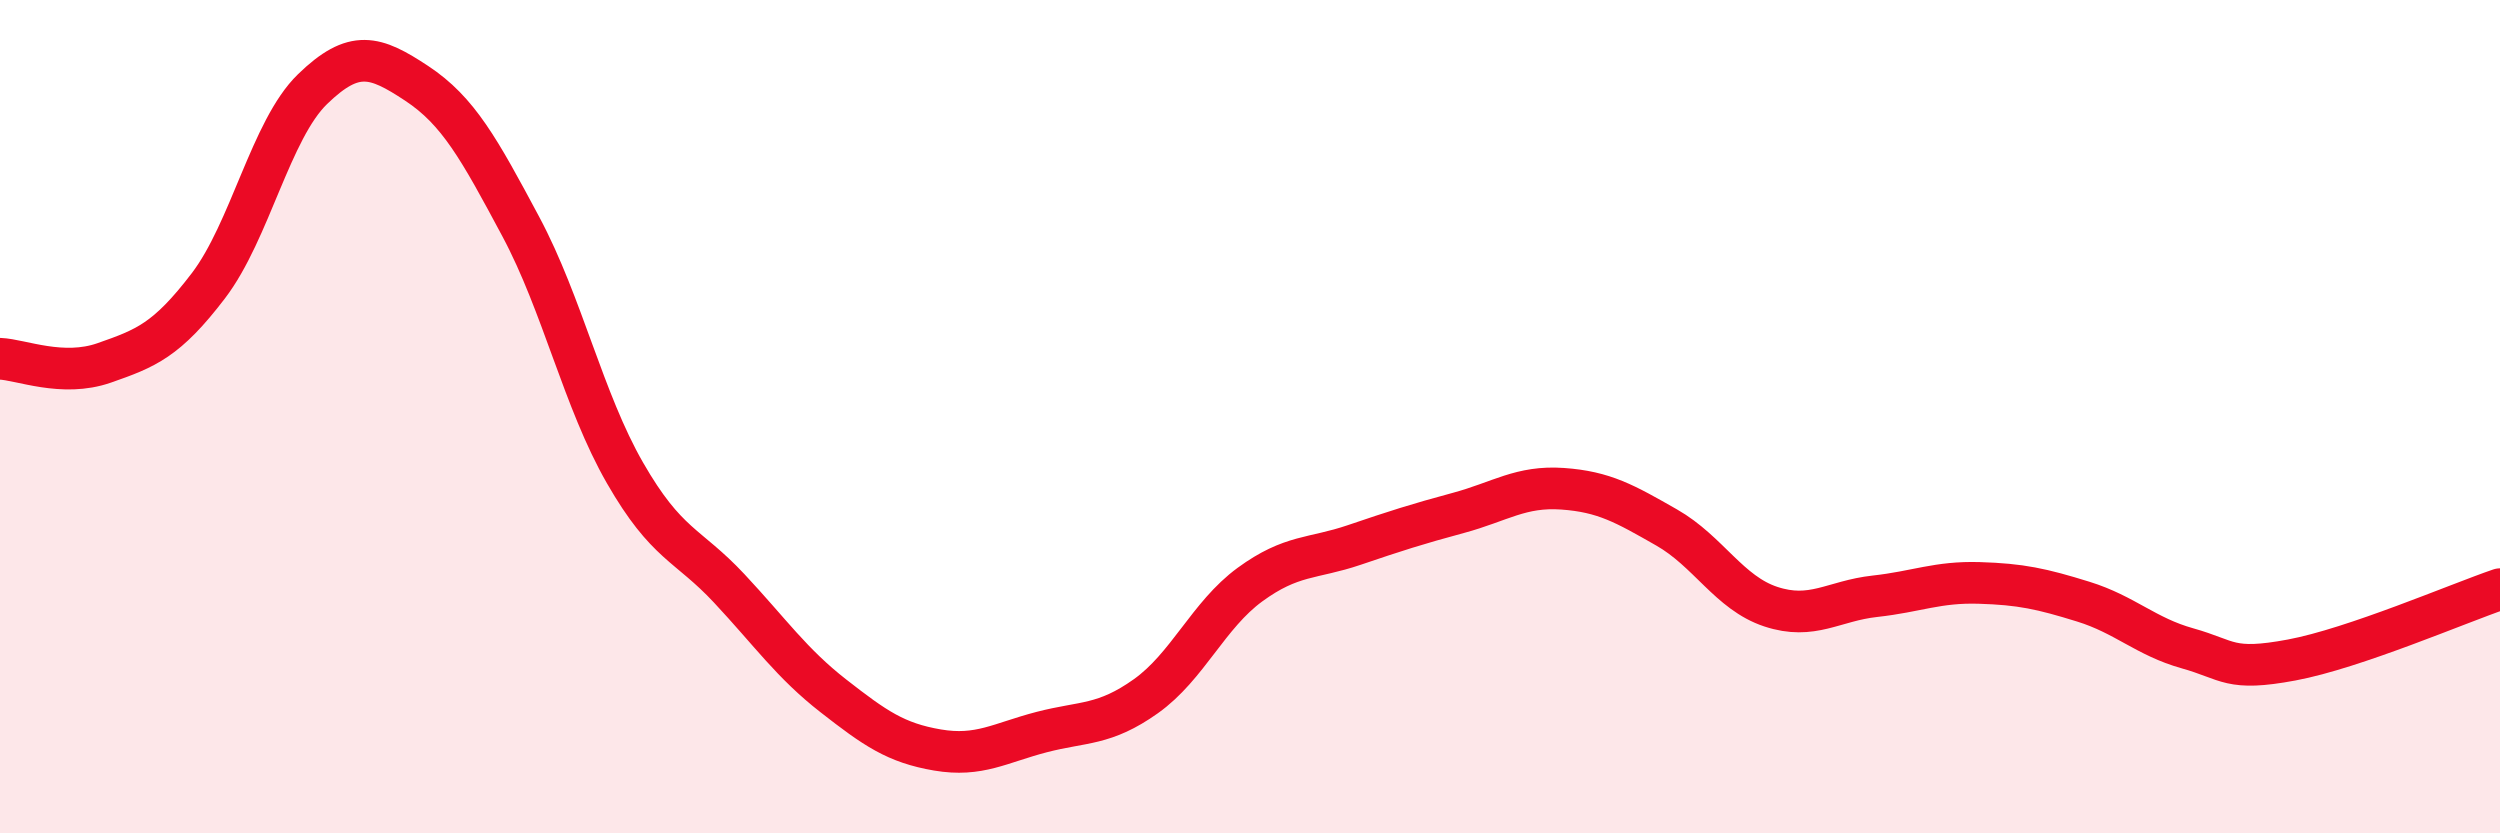 
    <svg width="60" height="20" viewBox="0 0 60 20" xmlns="http://www.w3.org/2000/svg">
      <path
        d="M 0,8.61 C 0.5,8.63 1.5,9.06 2.5,8.71 C 3.5,8.36 4,8.17 5,6.86 C 6,5.55 6.5,3.11 7.5,2.14 C 8.5,1.17 9,1.34 10,2 C 11,2.66 11.5,3.57 12.5,5.44 C 13.5,7.31 14,9.61 15,11.35 C 16,13.09 16.5,13.05 17.5,14.12 C 18.5,15.19 19,15.92 20,16.7 C 21,17.48 21.5,17.83 22.5,18 C 23.5,18.17 24,17.83 25,17.57 C 26,17.31 26.5,17.42 27.5,16.71 C 28.5,16 29,14.76 30,14.03 C 31,13.3 31.5,13.42 32.5,13.08 C 33.5,12.74 34,12.58 35,12.31 C 36,12.04 36.5,11.66 37.5,11.73 C 38.5,11.8 39,12.09 40,12.66 C 41,13.23 41.5,14.23 42.5,14.56 C 43.5,14.89 44,14.42 45,14.31 C 46,14.2 46.5,13.96 47.5,13.99 C 48.5,14.02 49,14.13 50,14.44 C 51,14.75 51.5,15.28 52.5,15.56 C 53.5,15.84 53.5,16.12 55,15.84 C 56.5,15.56 59,14.48 60,14.14L60 20L0 20Z"
        fill="#EB0A25"
        opacity="0.1"
        stroke-linecap="round"
        stroke-linejoin="round"
      />
      <path
        d="M 0,8.61 C 0.5,8.63 1.5,9.06 2.5,8.71 C 3.5,8.36 4,8.17 5,6.86 C 6,5.55 6.5,3.11 7.5,2.14 C 8.5,1.17 9,1.34 10,2 C 11,2.66 11.5,3.57 12.5,5.44 C 13.5,7.31 14,9.61 15,11.35 C 16,13.09 16.5,13.05 17.5,14.12 C 18.5,15.19 19,15.92 20,16.7 C 21,17.48 21.5,17.83 22.5,18 C 23.5,18.17 24,17.83 25,17.57 C 26,17.31 26.5,17.42 27.5,16.71 C 28.5,16 29,14.76 30,14.03 C 31,13.3 31.5,13.42 32.5,13.08 C 33.5,12.74 34,12.58 35,12.31 C 36,12.04 36.5,11.66 37.5,11.73 C 38.5,11.8 39,12.09 40,12.66 C 41,13.23 41.5,14.23 42.5,14.56 C 43.5,14.89 44,14.42 45,14.31 C 46,14.2 46.5,13.96 47.5,13.99 C 48.5,14.02 49,14.13 50,14.44 C 51,14.75 51.5,15.28 52.5,15.56 C 53.5,15.84 53.5,16.12 55,15.84 C 56.5,15.56 59,14.48 60,14.14"
        stroke="#EB0A25"
        stroke-width="1"
        fill="none"
        stroke-linecap="round"
        stroke-linejoin="round"
      />
    </svg>
  